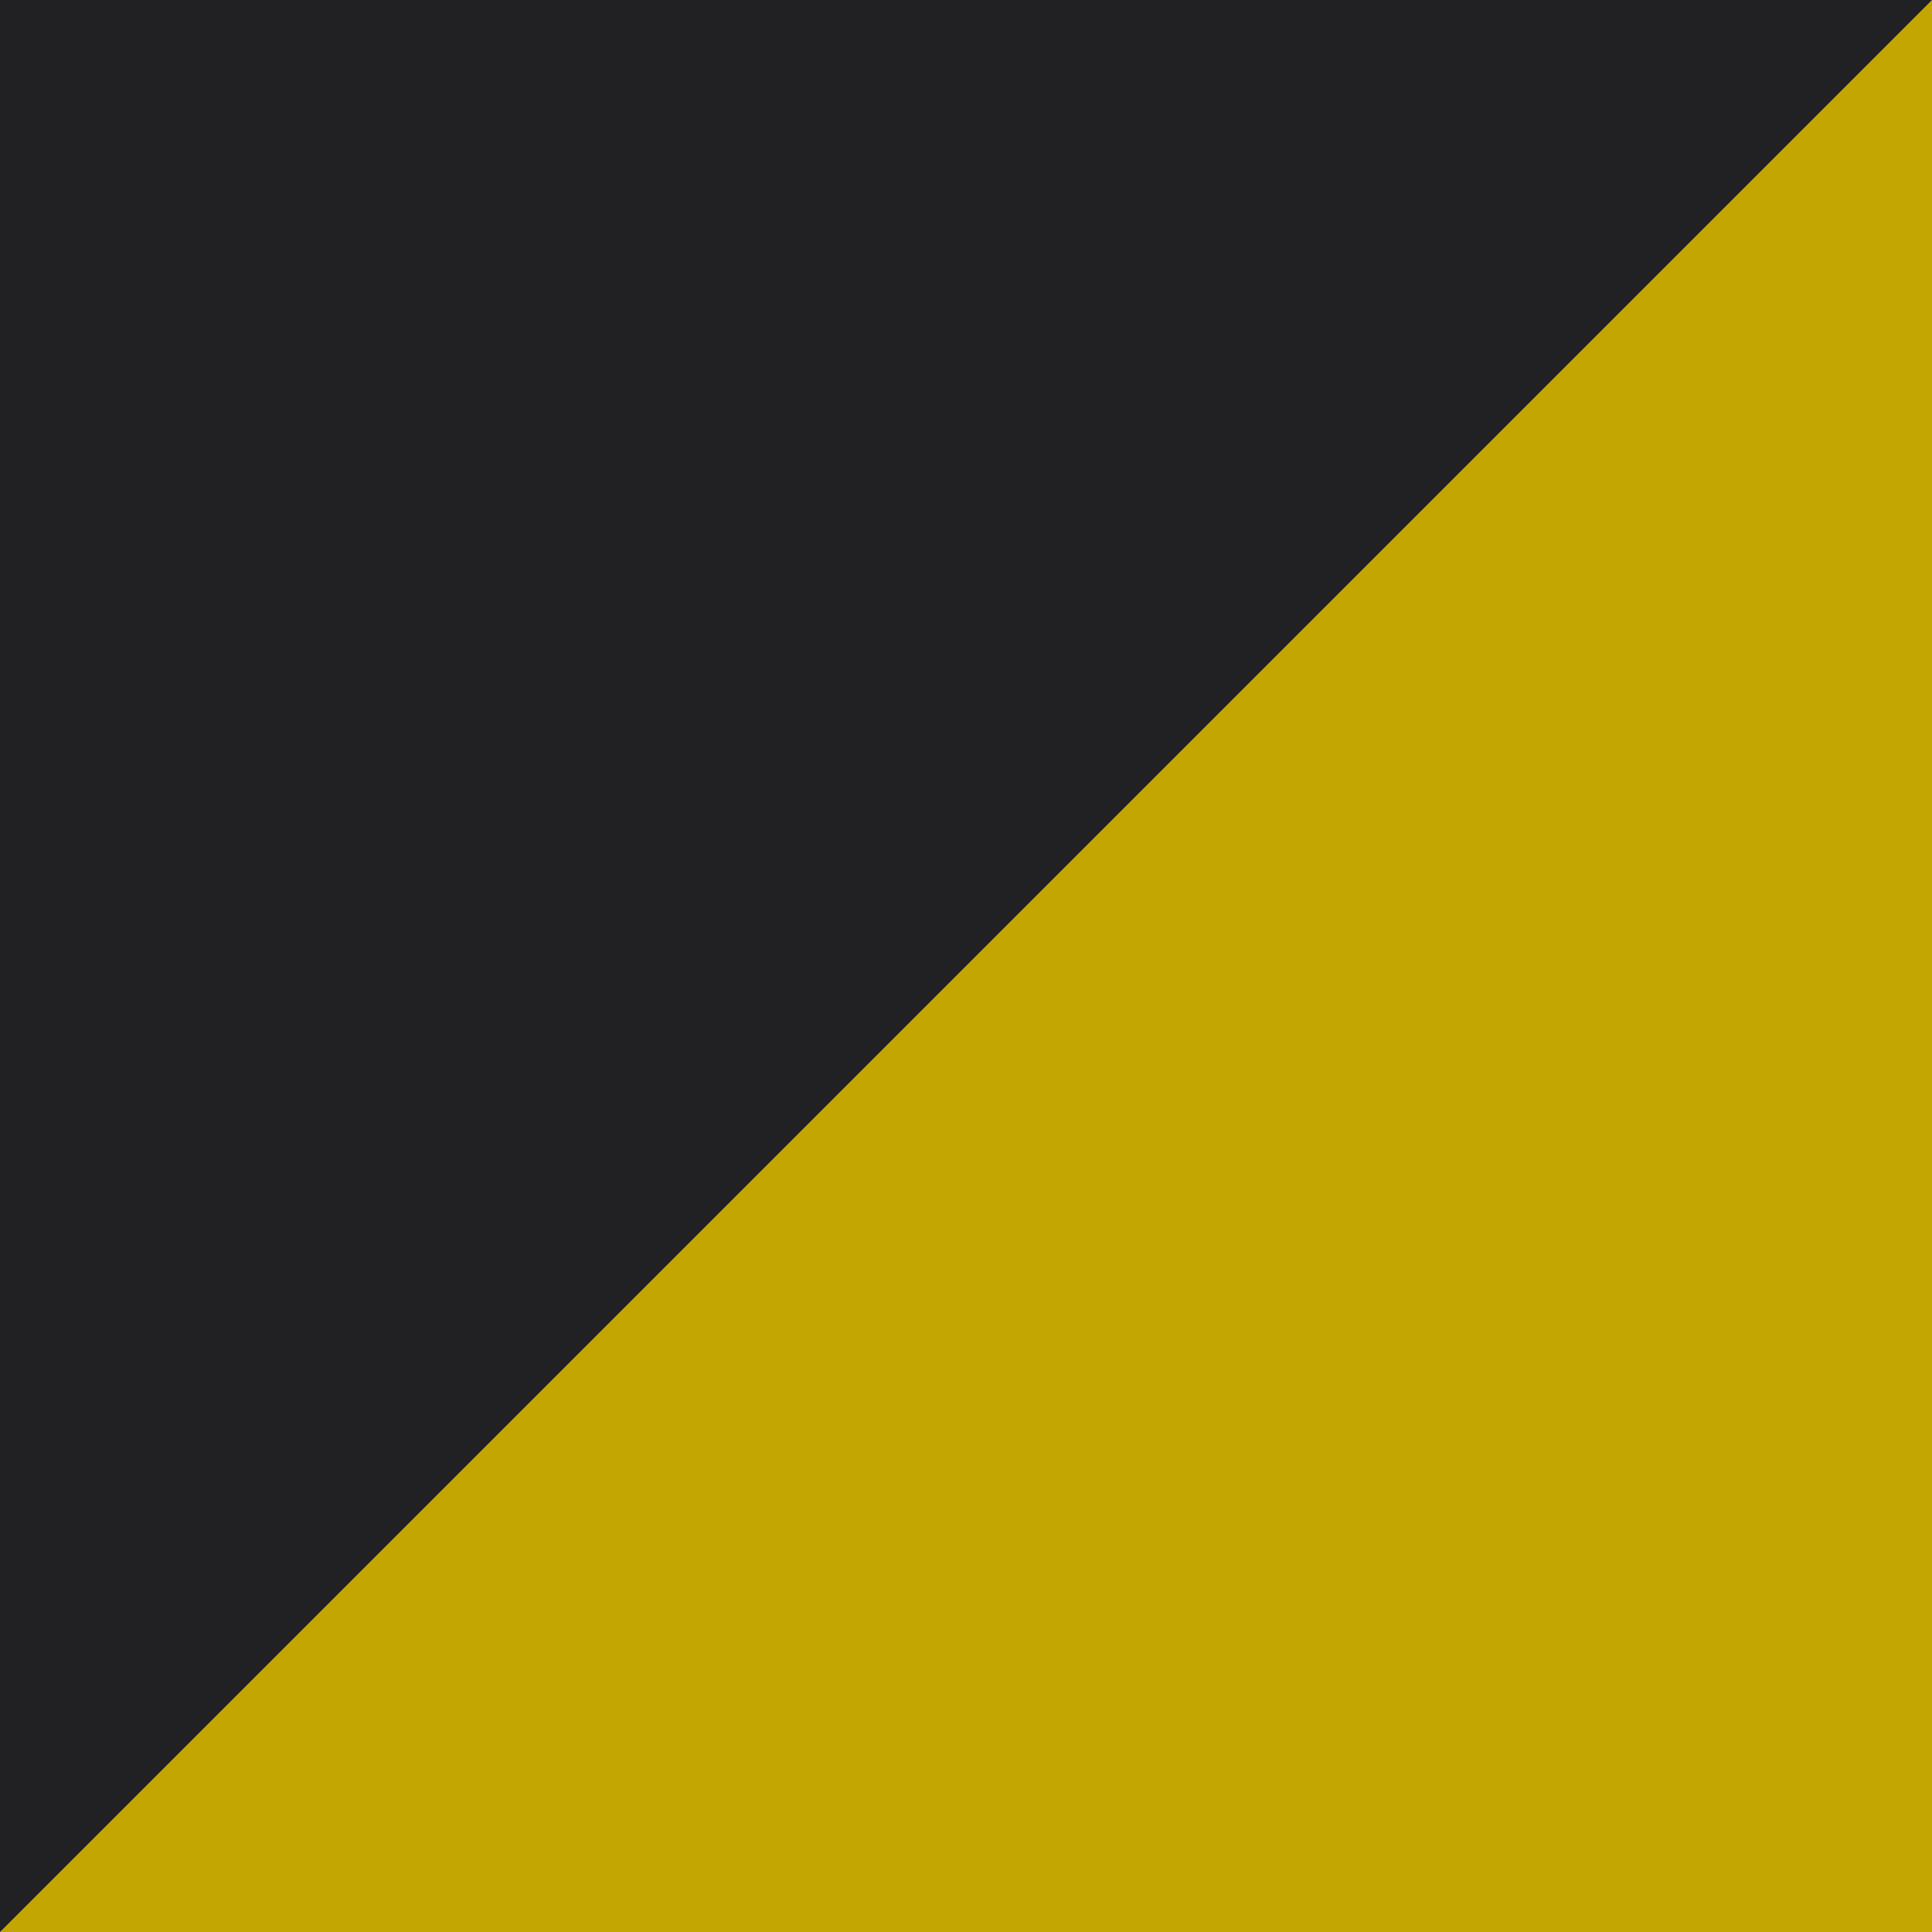 <svg xmlns="http://www.w3.org/2000/svg" width="46" height="46" viewBox="0 0 46 46">
  <g id="first_option_24" transform="translate(-3840 -124)">
    <rect id="first_option_20" width="46" height="46" transform="translate(3840 124)" fill="#212123"/>
    <path id="first_option_20-2" data-name="first_option_20" d="M46,0V46H0" transform="translate(3840 124)" fill="#c3a602"/>
  </g>
</svg>

